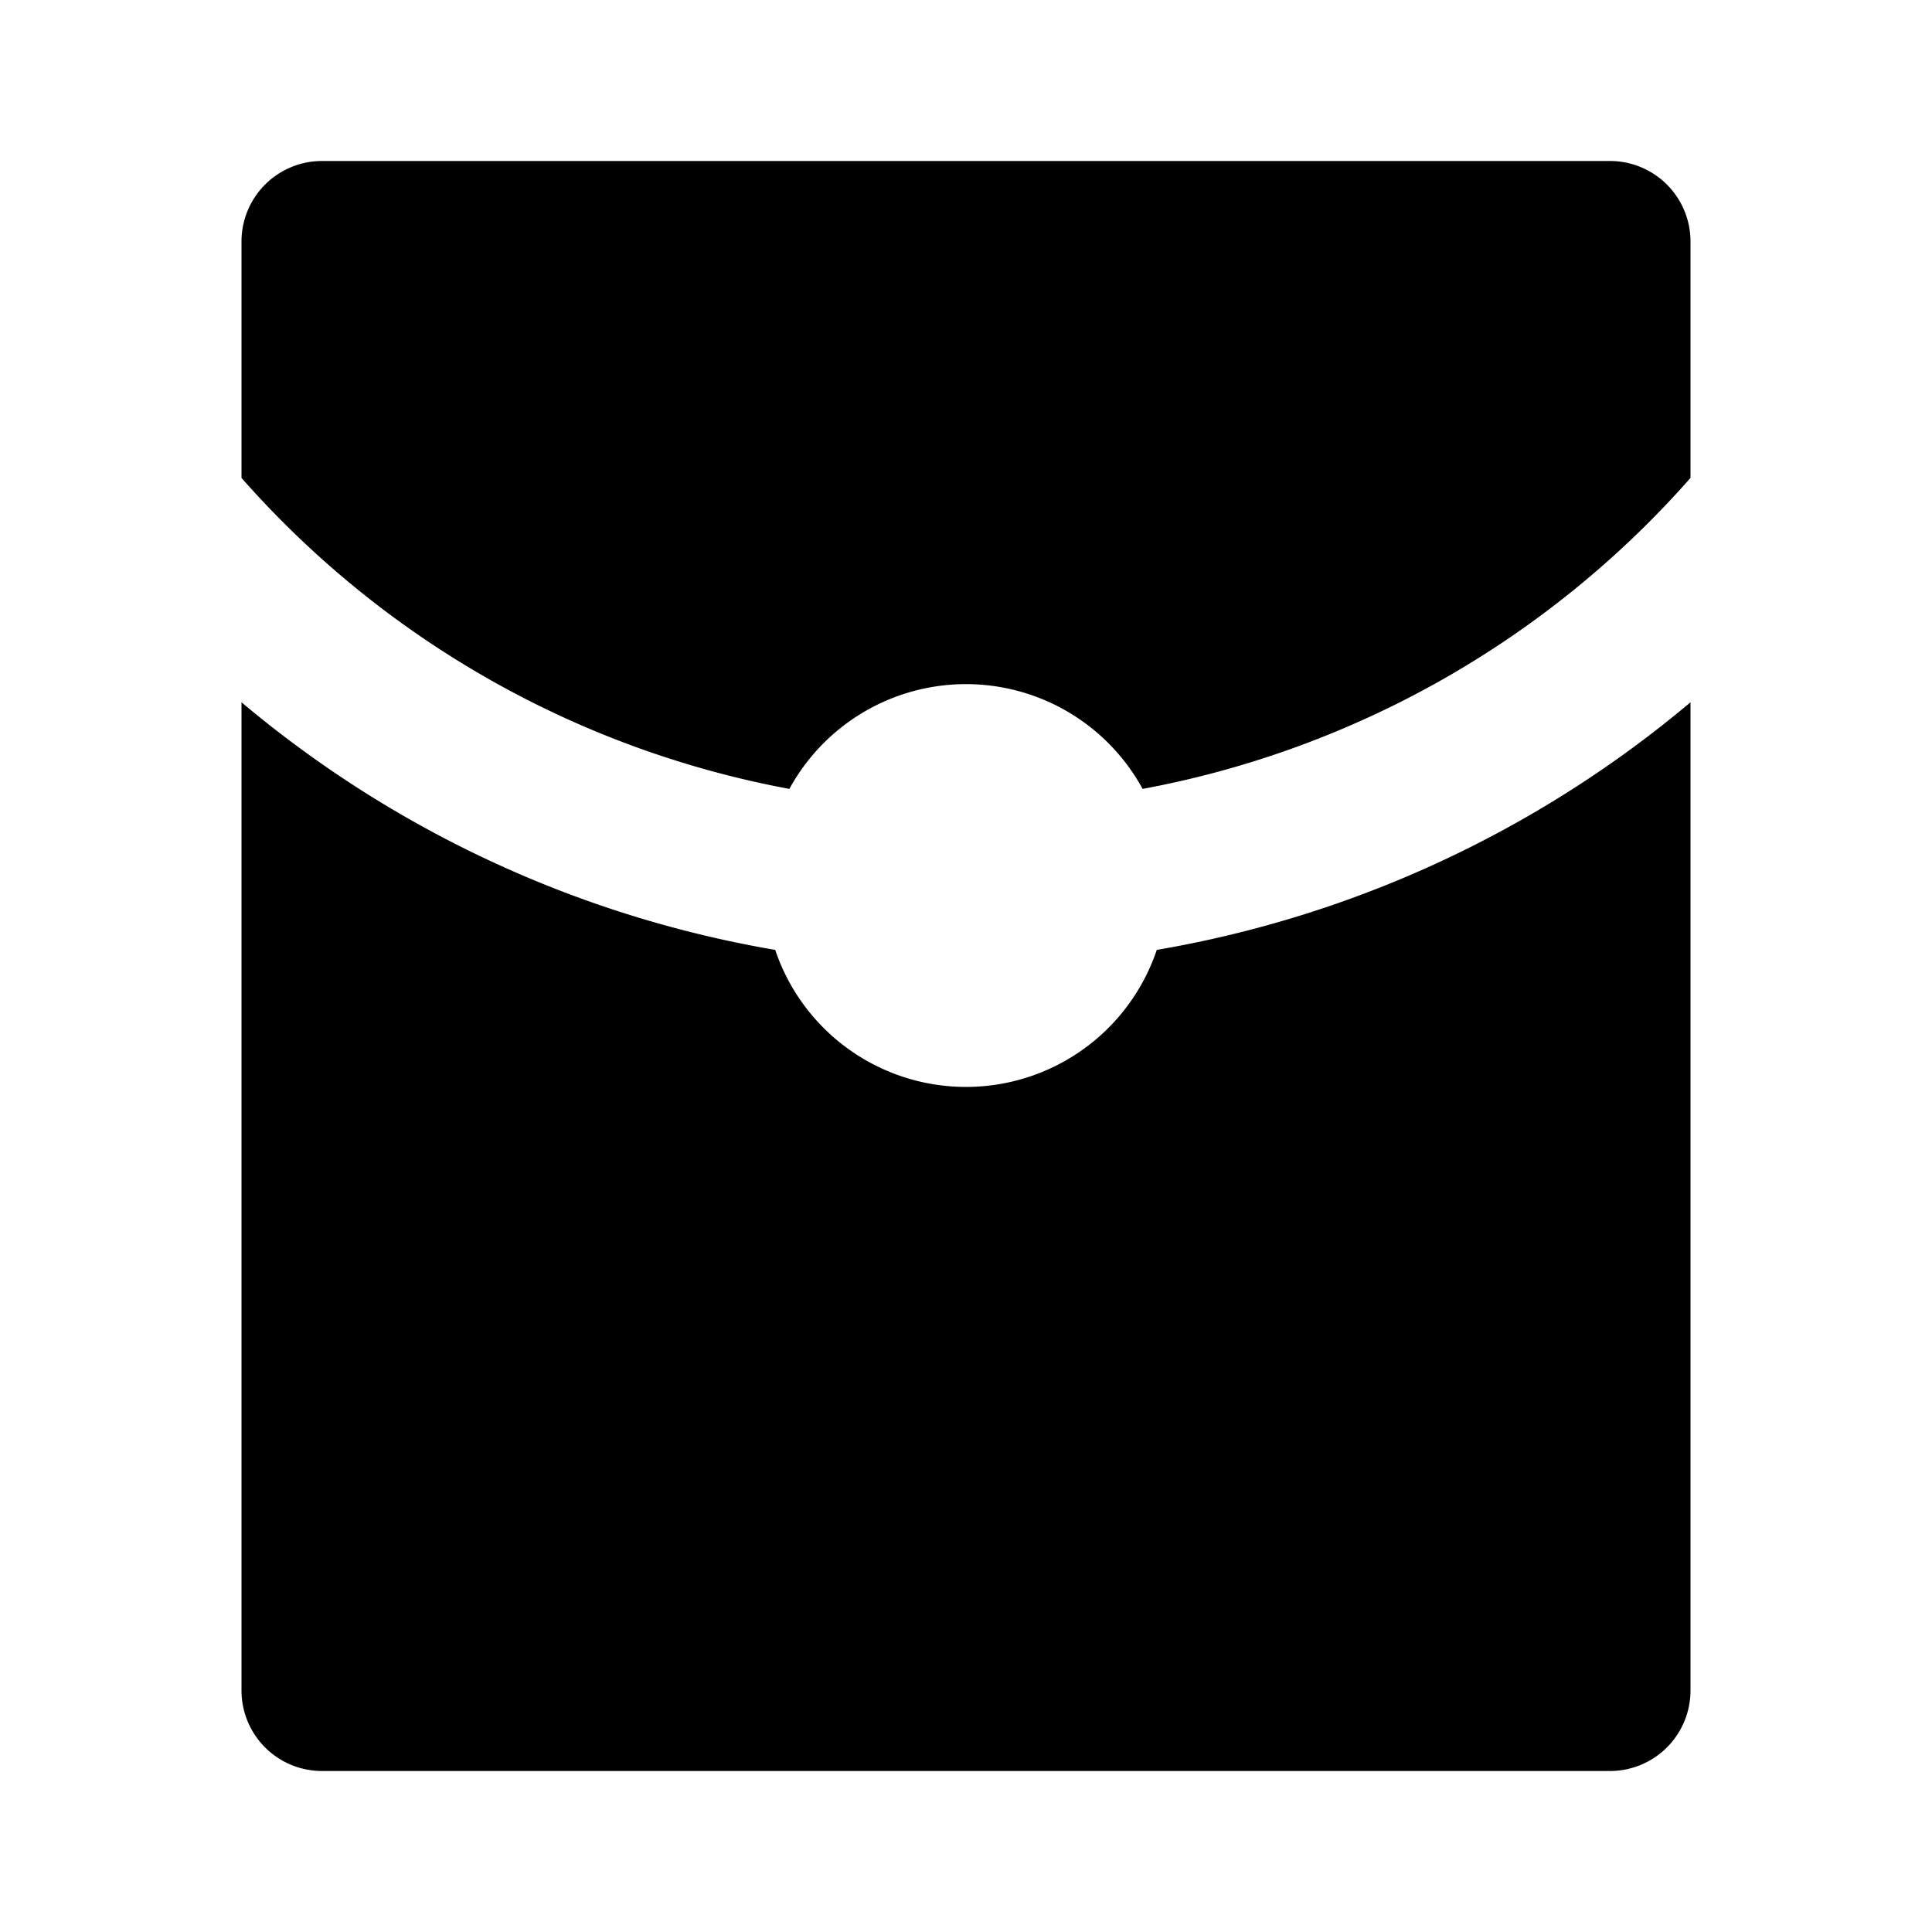 <?xml version="1.0" encoding="utf-8"?><!-- Скачано с сайта svg4.ru / Downloaded from svg4.ru -->
<svg width="800px" height="800px" viewBox="0 0 24 24" xmlns="http://www.w3.org/2000/svg">
    <g>
        <path fill="none" d="M0 0h24v24H0z"/>
        <path d="M21 5.937A11.985 11.985 0 0 1 14.194 9.8a2.5 2.5 0 0 0-4.388 0A11.985 11.985 0 0 1 3 5.937V3a1 1 0 0 1 1-1h16a1 1 0 0 1 1 1v2.937zm0 2.787V21a1 1 0 0 1-1 1H4a1 1 0 0 1-1-1V8.724A13.944 13.944 0 0 0 9.63 11.8a2.501 2.501 0 0 0 4.74 0A13.944 13.944 0 0 0 21 8.724z"/>
    </g>
</svg>